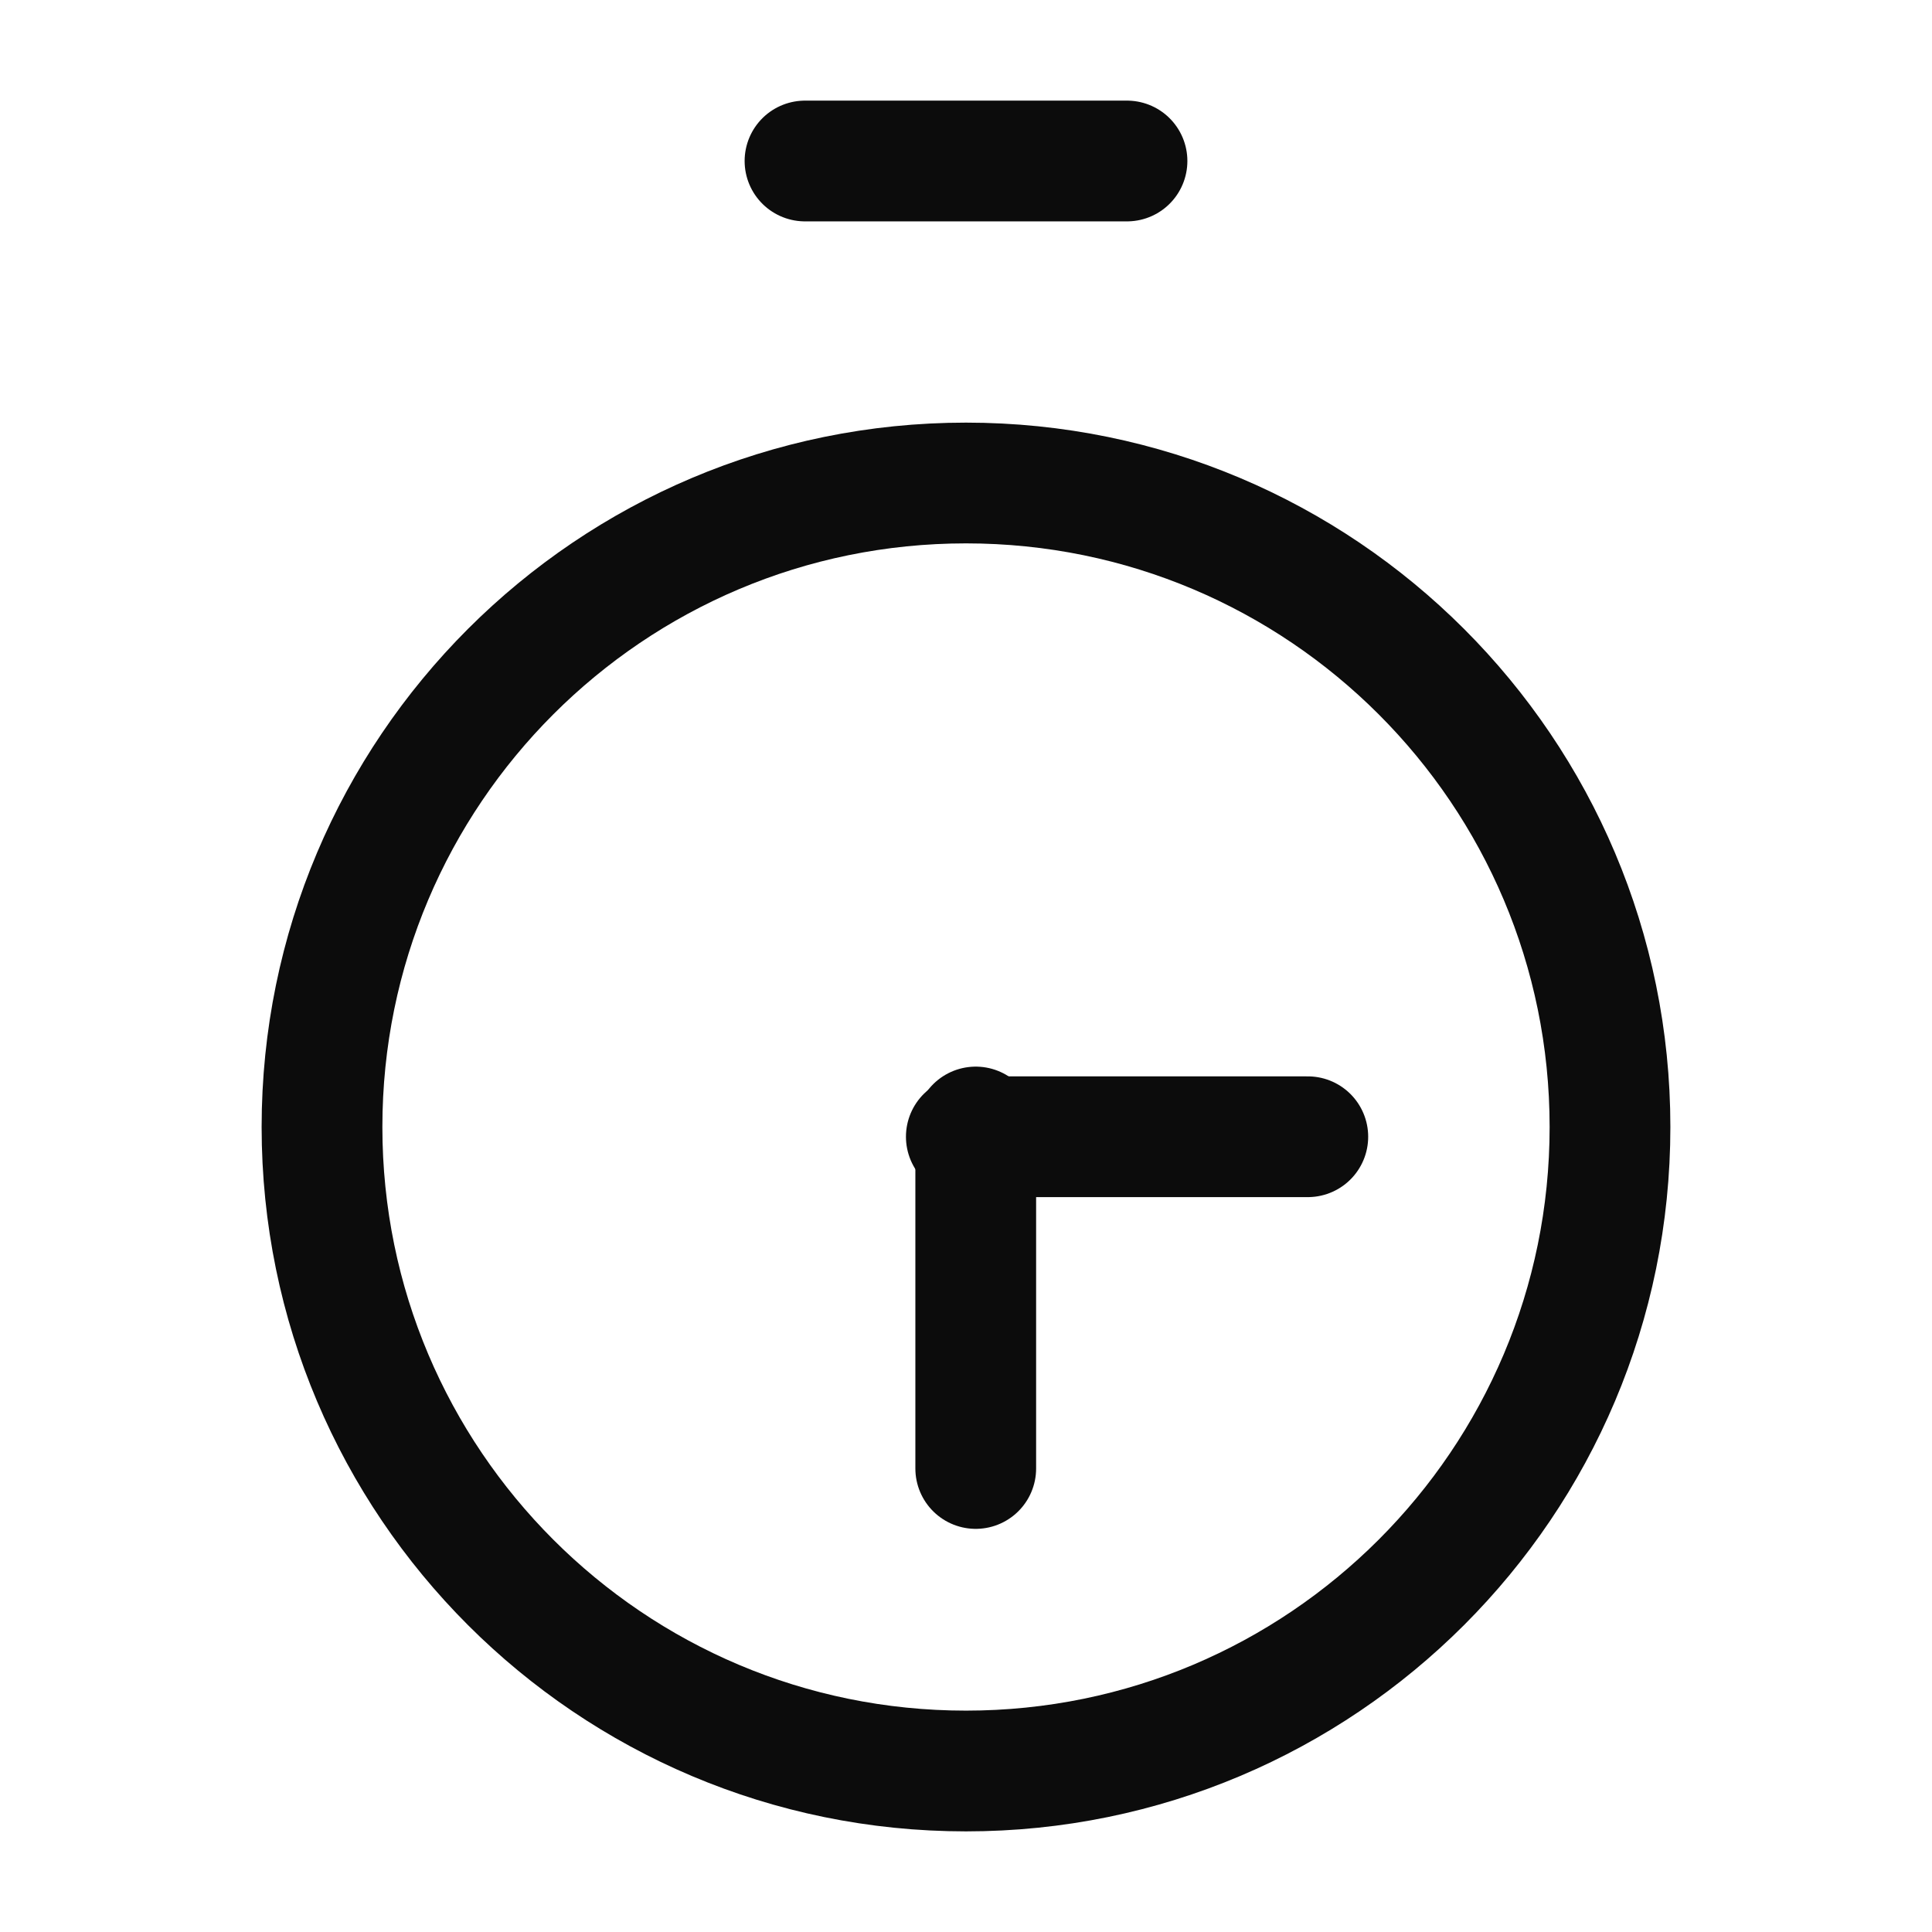 <svg width="24" height="24" viewBox="0 0 24 24" fill="none" xmlns="http://www.w3.org/2000/svg">
<path d="M10 2H14" stroke="#0C0C0C" stroke-width="1.5" stroke-linecap="round" stroke-linejoin="round"/>
<path d="M12.004 14.121H16.246" stroke="#0C0C0C" stroke-width="1.5" stroke-linecap="round" stroke-linejoin="round"/>
<path d="M12.121 14V18.242" stroke="#0C0C0C" stroke-width="1.5" stroke-linecap="round" stroke-linejoin="round"/>
<path d="M12 22C16.418 22 20 18.418 20 14C20 9.582 16.418 6 12 6C7.582 6 4 9.582 4 14C4 18.418 7.582 22 12 22Z" stroke="#0C0C0C" stroke-width="1.5" stroke-linecap="round" stroke-linejoin="round"/>
</svg>
